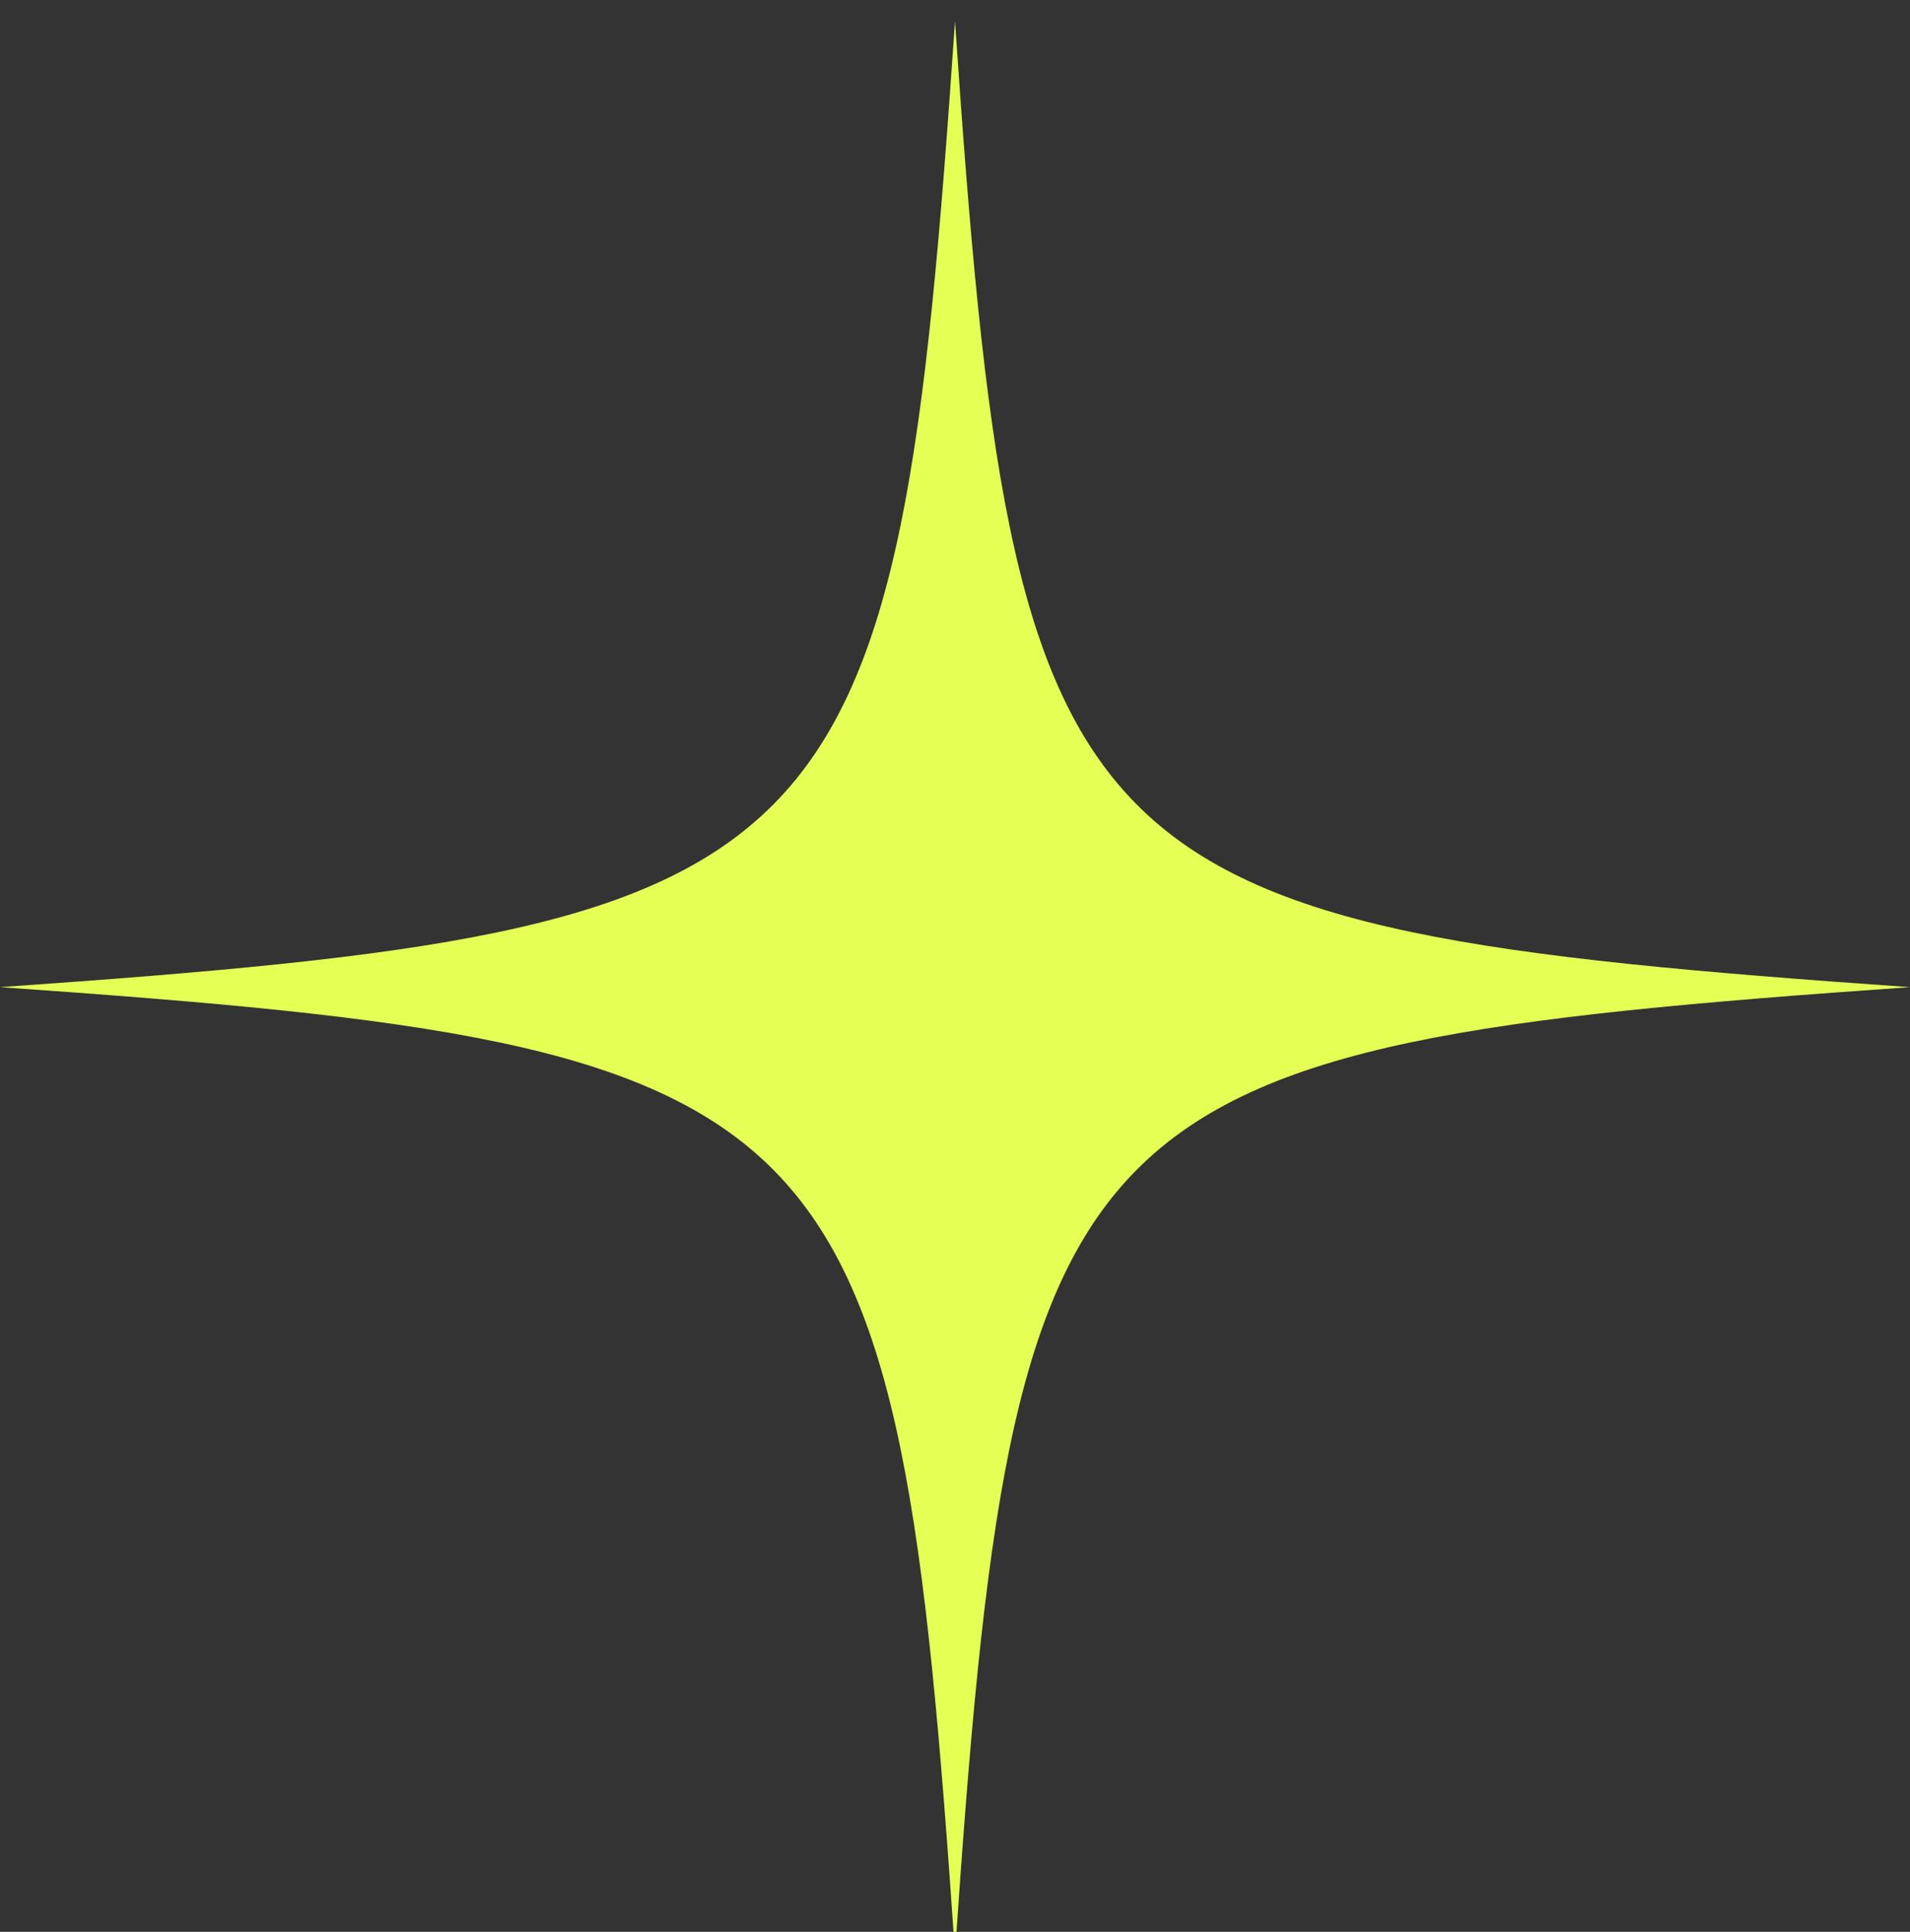 <?xml version="1.0" encoding="UTF-8"?> <svg xmlns="http://www.w3.org/2000/svg" width="90" height="91" viewBox="0 0 90 91" fill="none"><rect x="0" y="0" width="90" height="91" fill="#333333" stroke="none"/><g clip-path="url(#clip0_41_534)"><path d="M45 1C42.239 41.444 40 43.708 0 46.5C40 49.292 42.239 51.555 45 92C47.761 51.555 50 49.292 90 46.5C50 43.708 47.761 41.444 45 1Z" fill="#E5FF54"></path></g><defs><clipPath id="clip0_41_534"><rect width="90" height="91" fill="white"></rect></clipPath></defs></svg> 